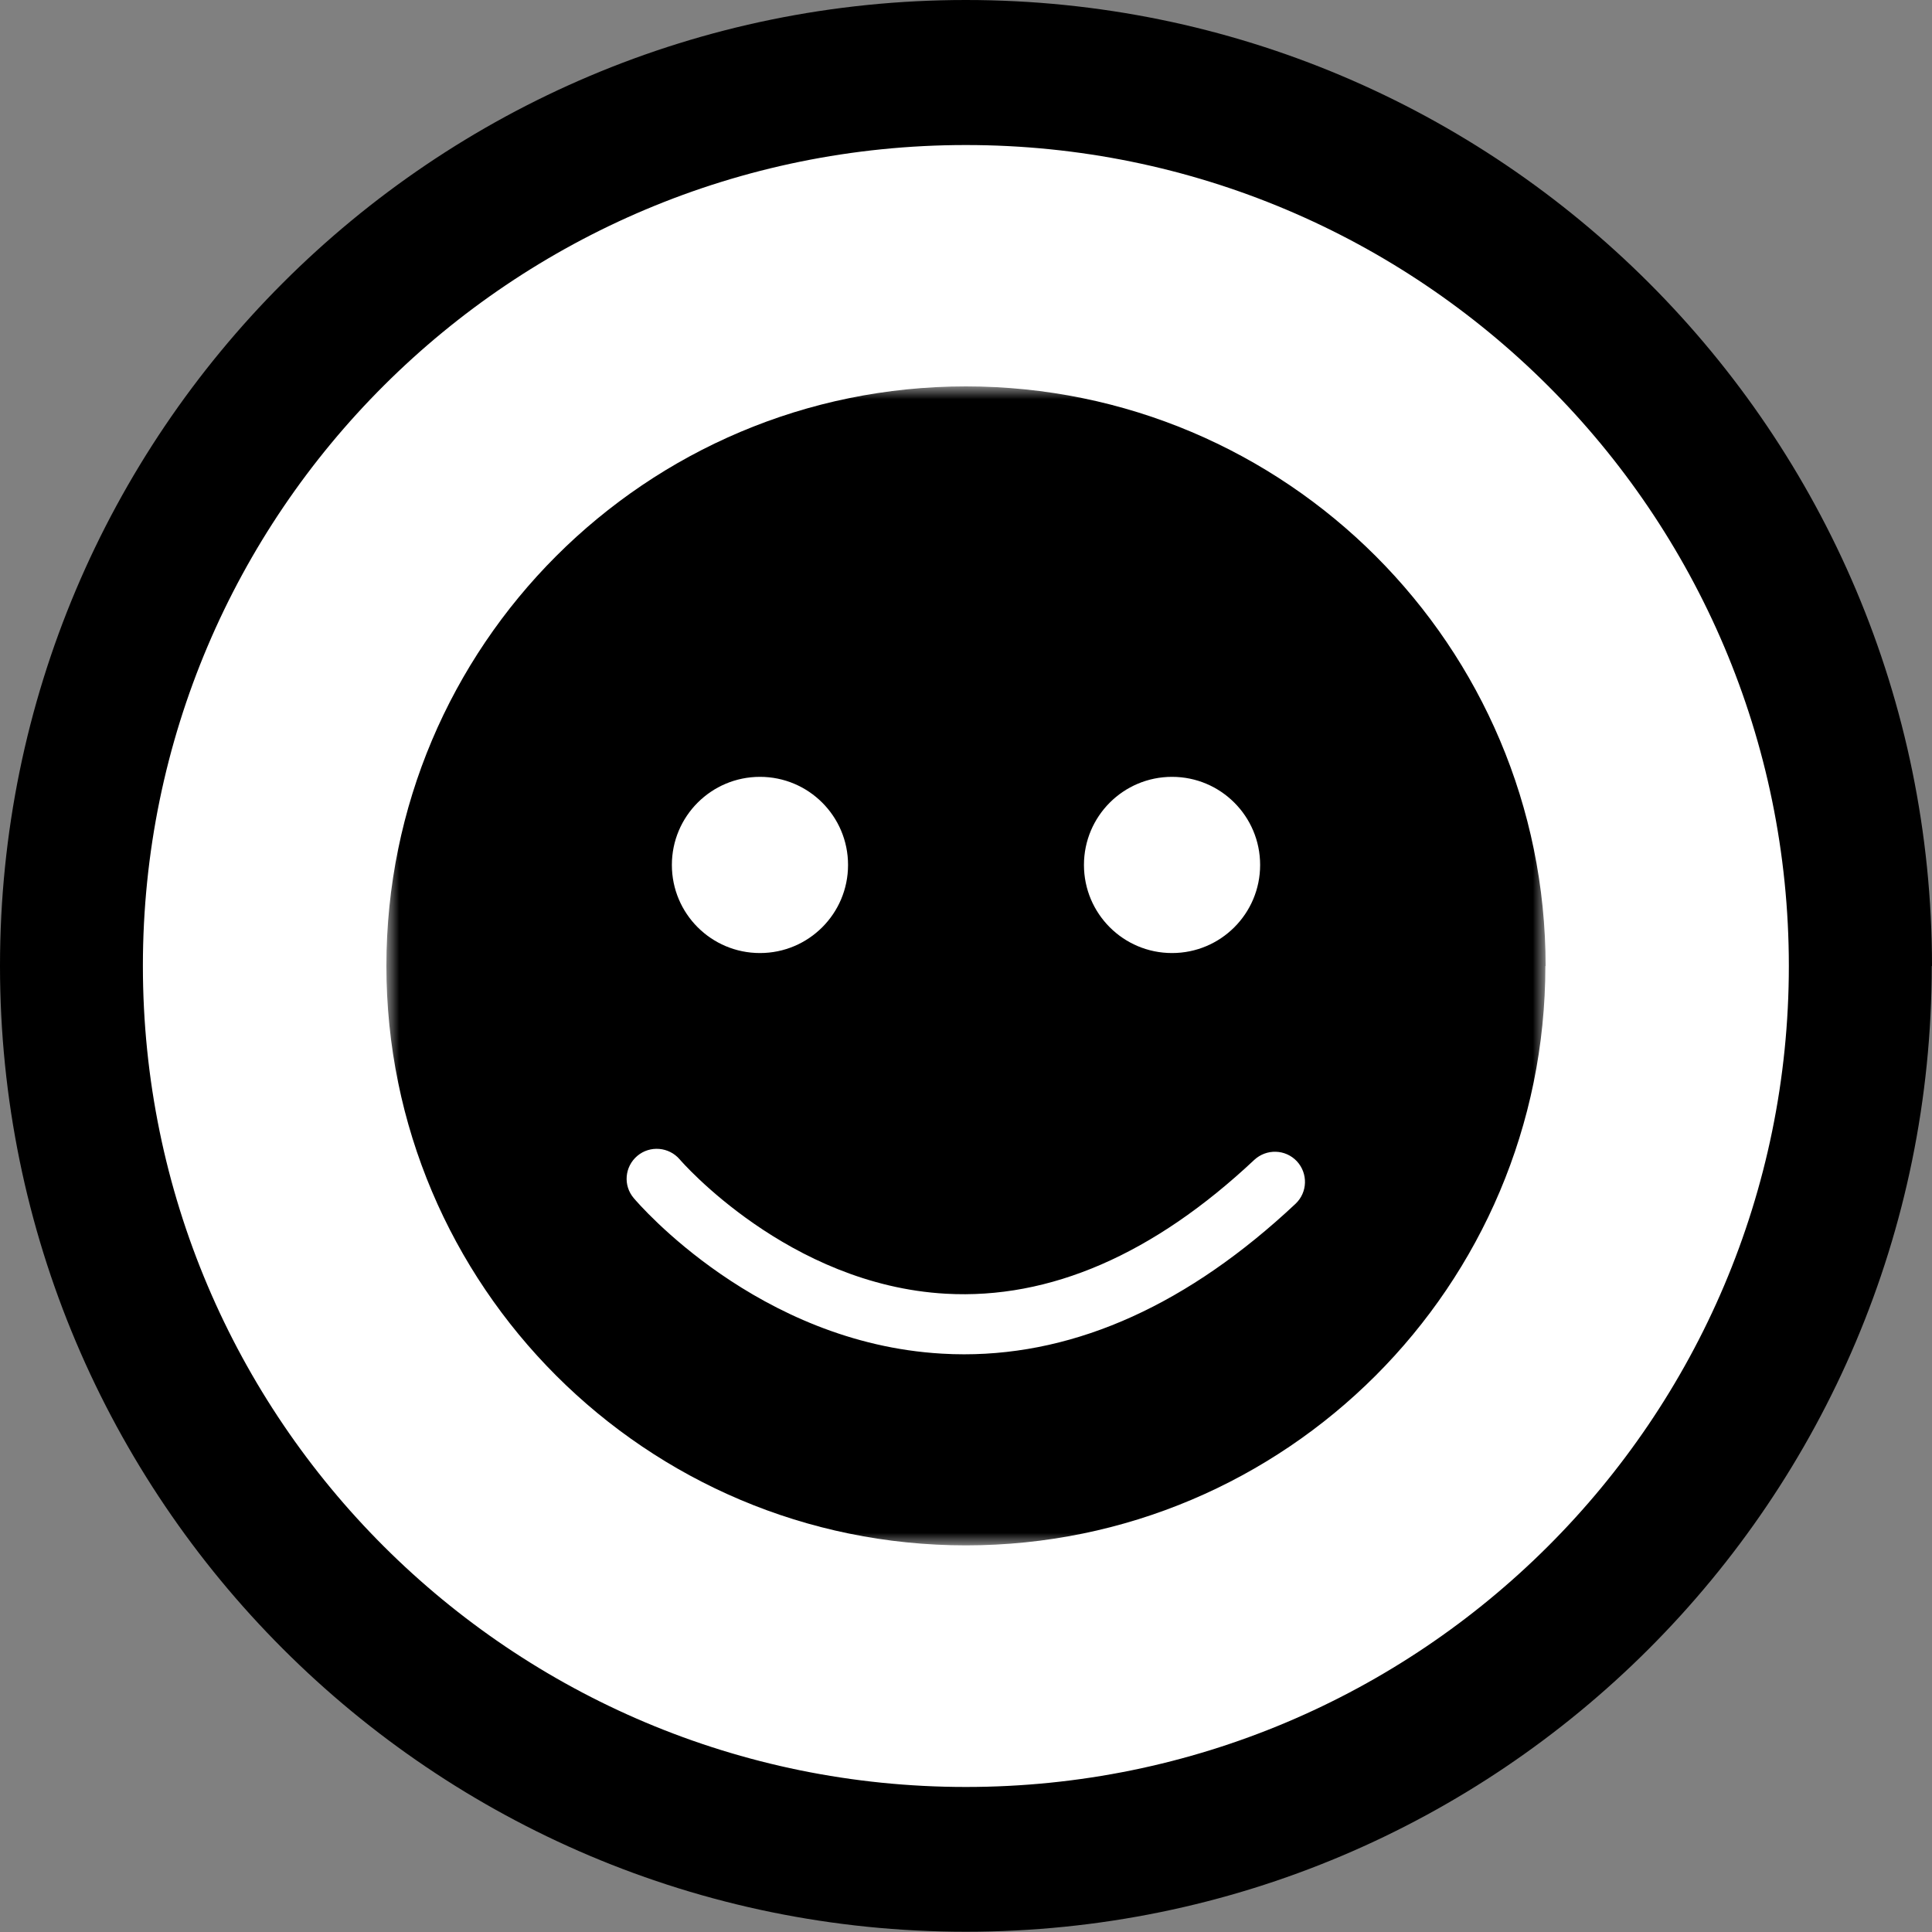 <?xml version="1.0" encoding="UTF-8"?> <svg xmlns="http://www.w3.org/2000/svg" width="75" height="75" viewBox="0 0 75 75" fill="none"><rect x="0" y="0" width="75" height="75" fill="#808080" stroke="none"/><path d="M37.494 69.821C55.55 69.821 70.187 55.184 70.187 37.128C70.187 19.073 55.55 4.436 37.494 4.436C19.439 4.436 4.802 19.073 4.802 37.128C4.802 55.184 19.439 69.821 37.494 69.821Z" fill="white"></path><path d="M69.443 37.495C69.443 55.099 55.141 69.37 37.495 69.37C19.848 69.37 5.547 55.099 5.547 37.495C5.547 19.89 19.859 5.63 37.495 5.63C55.131 5.63 69.443 19.901 69.443 37.505M75 37.505C75 16.787 58.203 0 37.495 0C16.787 0 0 16.787 0 37.495C0 58.203 16.787 74.99 37.495 74.99C58.203 74.99 74.99 58.203 74.99 37.495" fill="black"></path><g clip-path="url(#clip0_616_464)"><mask id="mask0_616_464" style="mask-type:luminance" maskUnits="userSpaceOnUse" x="15" y="15" width="45" height="45"><path d="M60 15H15V60H60V15Z" fill="white"></path></mask><g mask="url(#mask0_616_464)"><path d="M50.291 46.732C46.154 50.615 41.834 52.574 37.426 52.574C37.137 52.574 36.848 52.566 36.56 52.548C29.431 52.137 24.796 46.74 24.604 46.513C24.184 46.023 24.245 45.289 24.743 44.869C25.233 44.458 25.968 44.519 26.388 45.009C26.431 45.061 30.604 49.88 36.717 50.222C40.749 50.449 44.781 48.7 48.691 45.026C49.163 44.589 49.898 44.606 50.344 45.079C50.781 45.551 50.764 46.286 50.291 46.732ZM48.918 33.577C48.918 35.467 47.388 36.997 45.498 36.997C43.609 36.997 42.079 35.467 42.079 33.577C42.079 31.688 43.609 30.157 45.498 30.157C47.388 30.157 48.918 31.688 48.918 33.577ZM32.921 33.577C32.921 35.467 31.391 36.997 29.502 36.997C27.612 36.997 26.082 35.467 26.082 33.577C26.082 31.688 27.612 30.157 29.502 30.157C31.391 30.157 32.921 31.688 32.921 33.577ZM60 37.504C60 25.076 49.924 15 37.496 15C25.067 15 15 25.076 15 37.496C15 49.916 25.076 59.991 37.496 59.991C49.916 59.991 59.991 49.916 59.991 37.496" fill="black"></path></g></g><defs><clipPath id="clip0_616_464"><rect width="45" height="45" fill="white" transform="translate(15 15)"></rect></clipPath></defs></svg> 